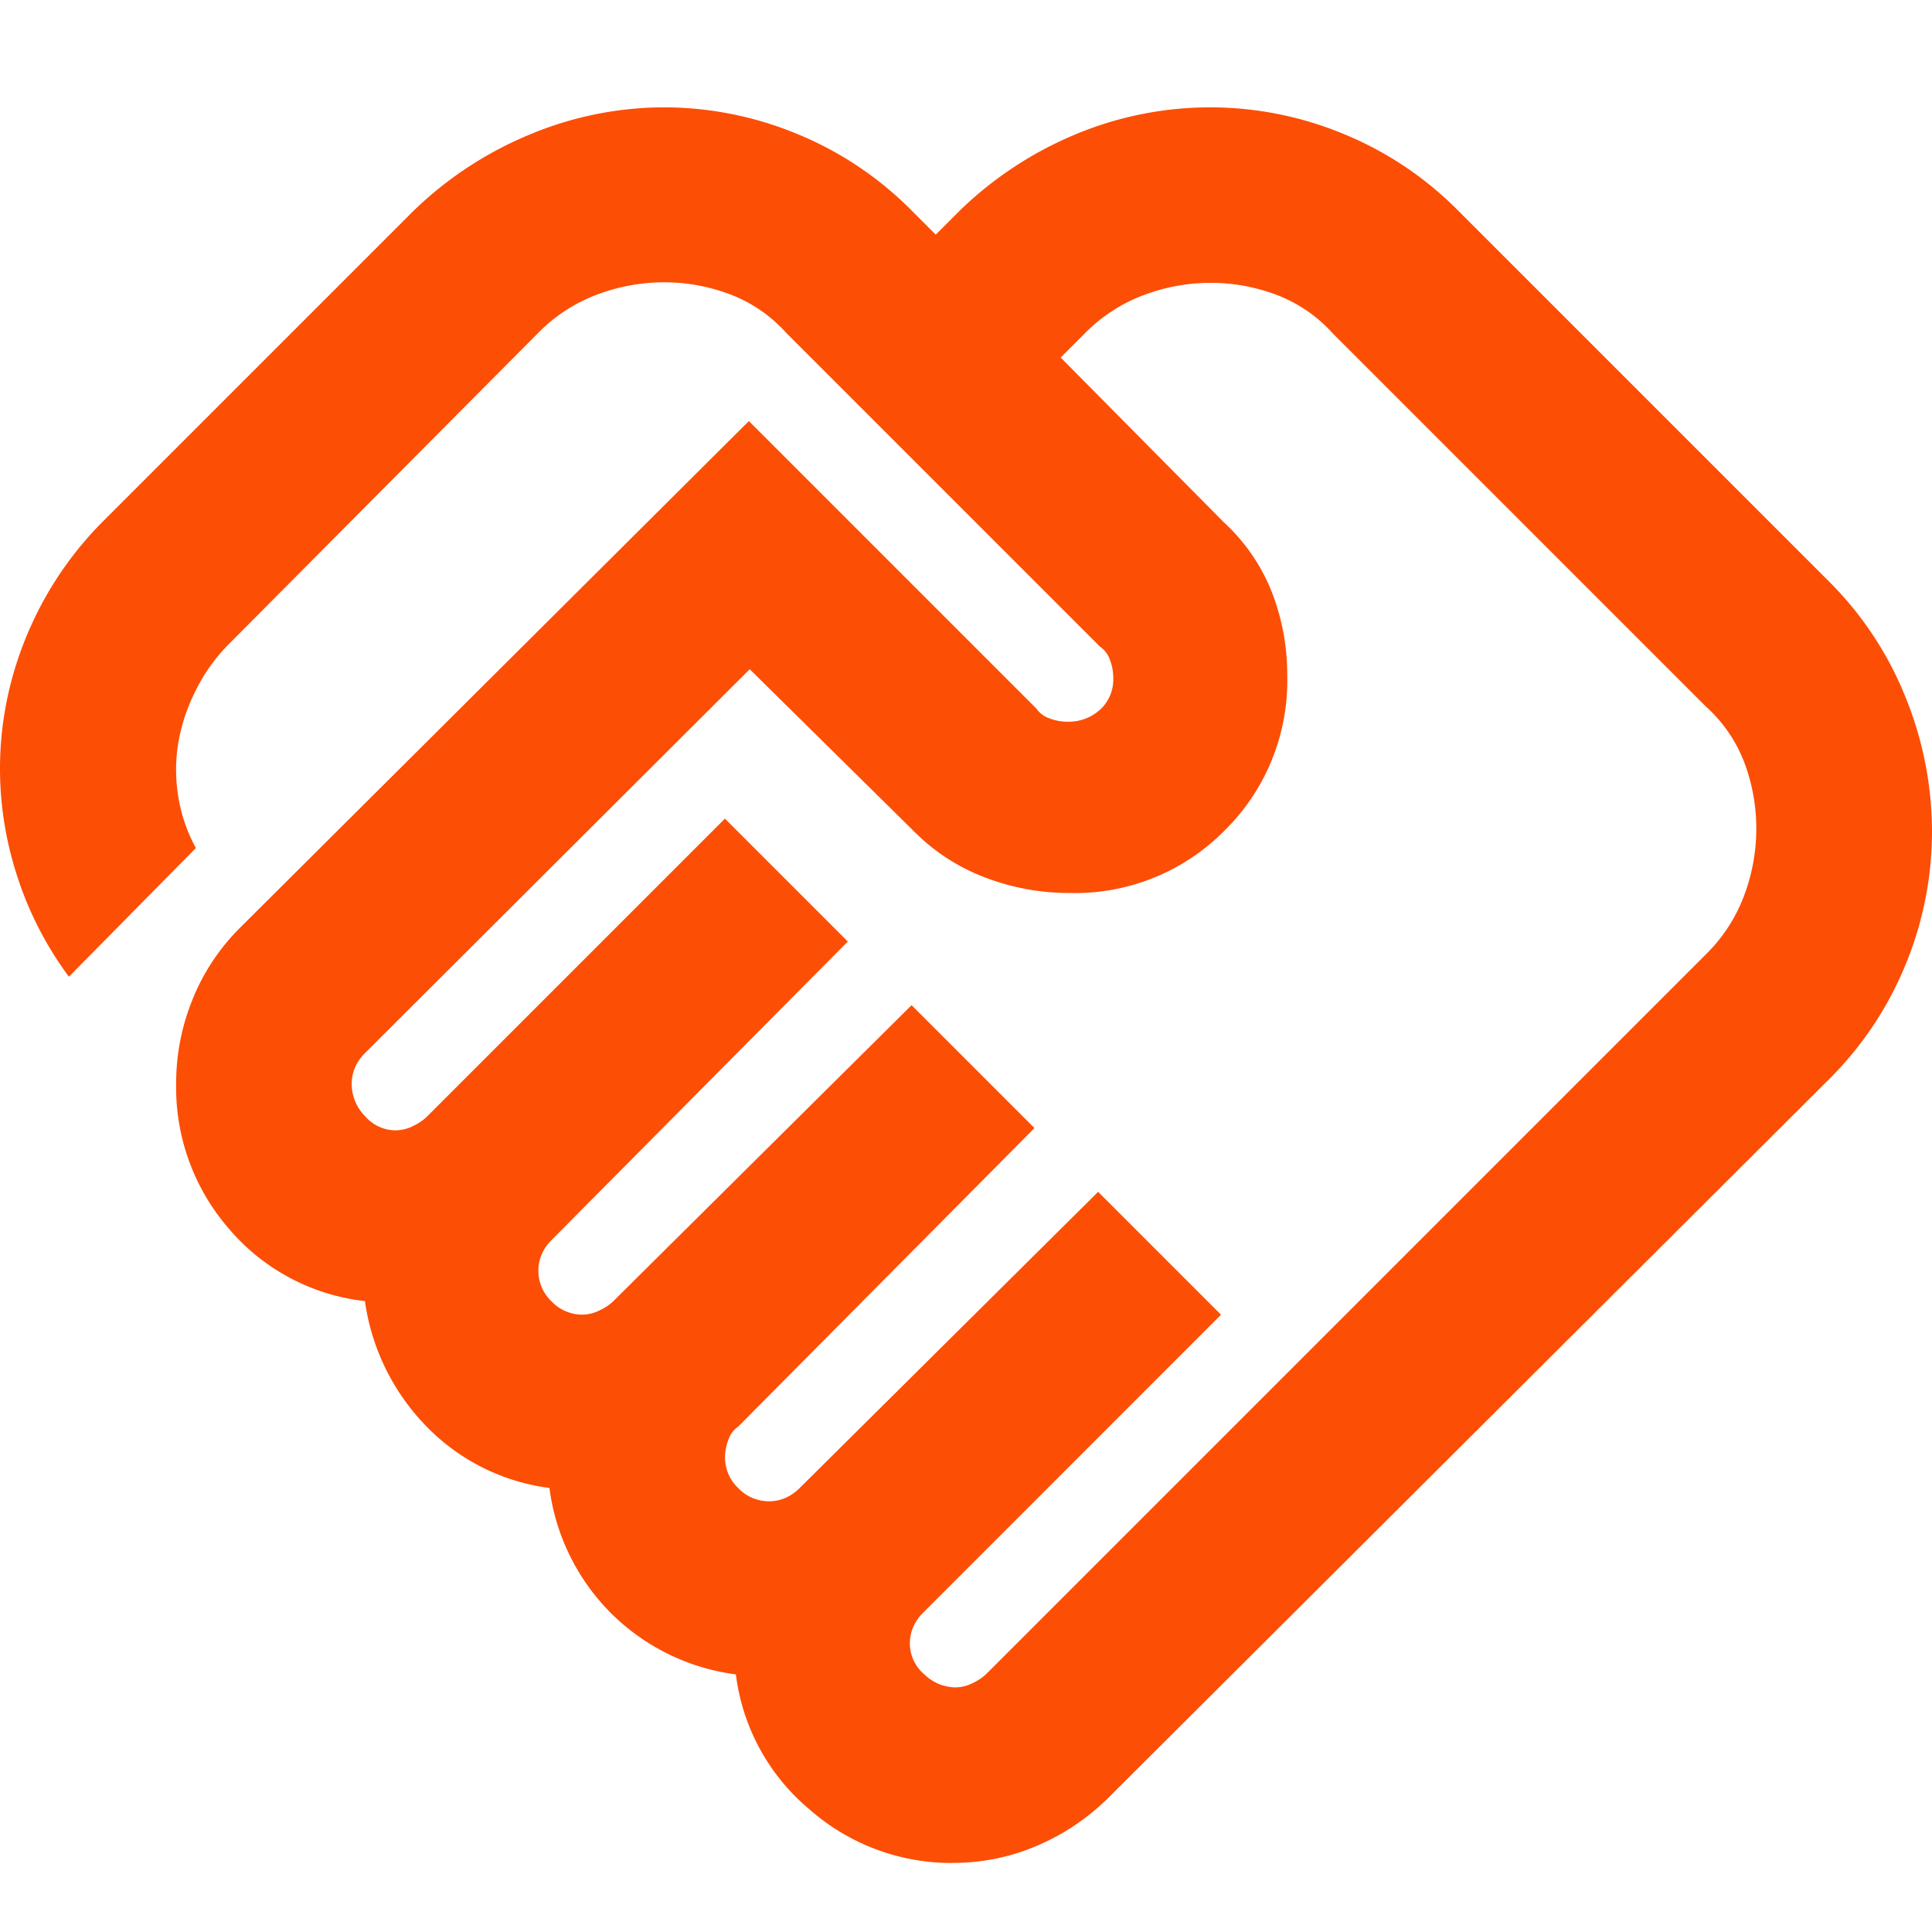 <svg id="proposta-vendedor" xmlns="http://www.w3.org/2000/svg" xmlns:xlink="http://www.w3.org/1999/xlink" width="18" height="18" viewBox="0 0 18 18">
  <defs>
    <clipPath id="clip-path">
      <rect id="Rectangle_3906" data-name="Rectangle 3906" width="18" height="18" transform="translate(-7098 -22971)" fill="none" stroke="#707070" stroke-width="1"/>
    </clipPath>
  </defs>
  <g id="Mask_Group_313" data-name="Mask Group 313" transform="translate(7098 22971)" clip-path="url(#clip-path)">
    <g id="proposta" transform="translate(-7098 -22970)">
      <path id="handshake_24dp_1F1F1F_FILL0_wght400_GRAD0_opsz24" d="M48.5-865.279a.365.365,0,0,0,.164-.041.476.476,0,0,0,.123-.082l6.706-6.706a1.511,1.511,0,0,0,.358-.552,1.771,1.771,0,0,0,.112-.613,1.744,1.744,0,0,0-.112-.624,1.351,1.351,0,0,0-.358-.521l-3.476-3.476a1.35,1.35,0,0,0-.521-.358,1.744,1.744,0,0,0-.624-.113,1.772,1.772,0,0,0-.613.113,1.511,1.511,0,0,0-.552.358l-.225.225L51-876.136a1.762,1.762,0,0,1,.45.654,2.124,2.124,0,0,1,.143.777,1.958,1.958,0,0,1-.583,1.442,1.958,1.958,0,0,1-1.441.583,2.2,2.2,0,0,1-.787-.143,1.86,1.86,0,0,1-.664-.429l-1.533-1.513L43-871.188a.426.426,0,0,0-.092.133.385.385,0,0,0-.031.153.427.427,0,0,0,.123.3.379.379,0,0,0,.286.133.363.363,0,0,0,.164-.041.479.479,0,0,0,.123-.082l2.781-2.781,1.145,1.145-2.76,2.781a.424.424,0,0,0-.092.133.385.385,0,0,0-.031.153.392.392,0,0,0,.123.286.392.392,0,0,0,.286.123.363.363,0,0,0,.164-.041.476.476,0,0,0,.123-.082l2.781-2.76,1.145,1.145-2.76,2.781a.245.245,0,0,0-.092.123.463.463,0,0,0-.031.164.392.392,0,0,0,.123.286.393.393,0,0,0,.286.123.384.384,0,0,0,.153-.031.425.425,0,0,0,.133-.092l2.781-2.76,1.145,1.145L48.2-865.974a.425.425,0,0,0-.092.133.386.386,0,0,0-.031.153.378.378,0,0,0,.133.286A.426.426,0,0,0,48.5-865.279Zm-.02,1.636a2,2,0,0,1-1.339-.5,1.952,1.952,0,0,1-.685-1.257,2.016,2.016,0,0,1-1.165-.572,2.016,2.016,0,0,1-.572-1.165,1.942,1.942,0,0,1-1.155-.583A2.08,2.08,0,0,1,43-868.878a1.944,1.944,0,0,1-1.268-.675,2.007,2.007,0,0,1-.491-1.349,2.075,2.075,0,0,1,.153-.787,1.984,1.984,0,0,1,.44-.665l4.743-4.723,2.678,2.678a.245.245,0,0,0,.123.092.462.462,0,0,0,.164.031.437.437,0,0,0,.307-.112.383.383,0,0,0,.123-.3.463.463,0,0,0-.031-.164.245.245,0,0,0-.092-.123l-2.924-2.924a1.35,1.35,0,0,0-.521-.358,1.744,1.744,0,0,0-.624-.113,1.772,1.772,0,0,0-.613.113,1.511,1.511,0,0,0-.552.358l-2.883,2.9a1.637,1.637,0,0,0-.307.429,1.733,1.733,0,0,0-.164.491,1.544,1.544,0,0,0,0,.5,1.487,1.487,0,0,0,.164.48L40.242-871.9a3.252,3.252,0,0,1-.511-1.032,3.213,3.213,0,0,1-.123-1.135,3.243,3.243,0,0,1,.286-1.114,3.276,3.276,0,0,1,.675-.971l2.883-2.883a3.447,3.447,0,0,1,1.094-.716A3.252,3.252,0,0,1,45.783-880a3.252,3.252,0,0,1,1.237.245,3.219,3.219,0,0,1,1.073.716l.225.225.225-.225a3.447,3.447,0,0,1,1.094-.716A3.252,3.252,0,0,1,50.874-880a3.252,3.252,0,0,1,1.237.245,3.219,3.219,0,0,1,1.073.716l3.455,3.455a3.2,3.2,0,0,1,.716,1.084,3.331,3.331,0,0,1,.245,1.247,3.254,3.254,0,0,1-.245,1.237,3.224,3.224,0,0,1-.716,1.073l-6.706,6.686a2.121,2.121,0,0,1-.664.45A1.964,1.964,0,0,1,48.481-863.644ZM46.457-875.093Z" transform="translate(-39.6 880)" fill="#fd4e06"/>
    </g>
  </g>
</svg>
